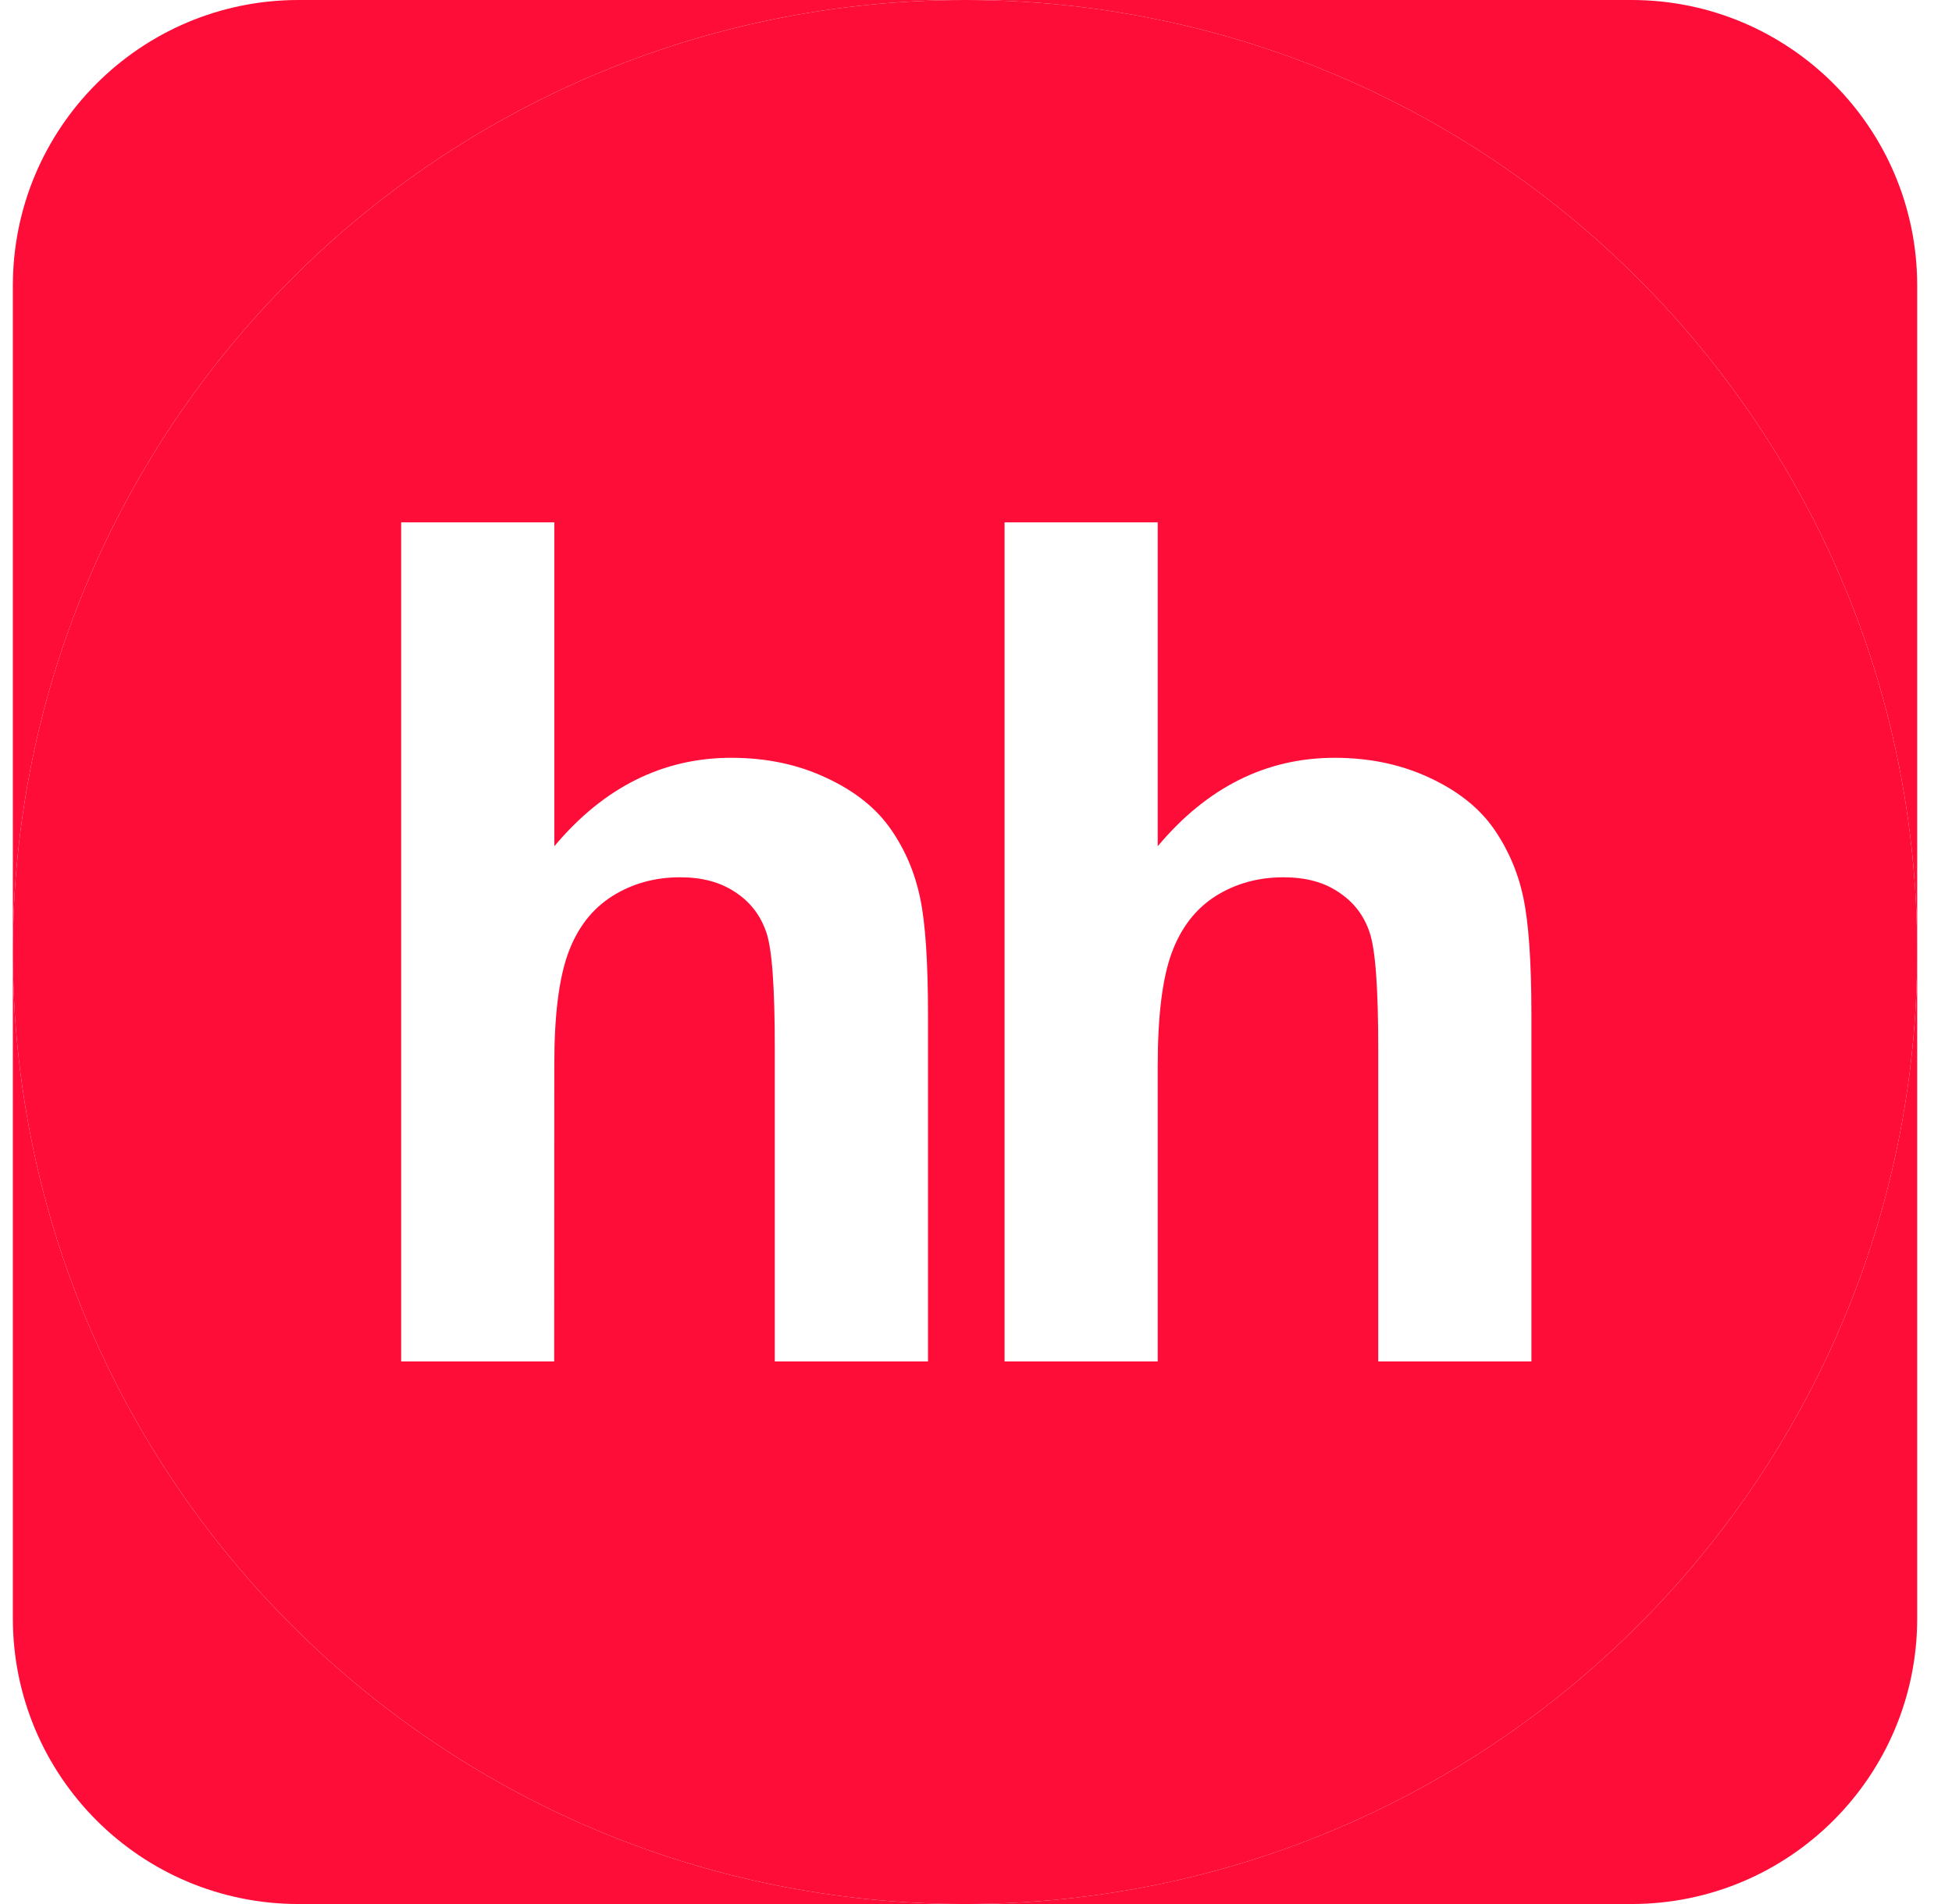 <svg width="41" height="40" viewBox="0 0 41 40" fill="none" xmlns="http://www.w3.org/2000/svg">
<path fill-rule="evenodd" clip-rule="evenodd" d="M32.166 28.602H28.949V22.05C28.949 20.75 28.889 19.926 28.763 19.576C28.644 19.224 28.428 18.948 28.118 18.744C27.813 18.534 27.424 18.43 26.957 18.43C26.425 18.43 25.947 18.564 25.528 18.828C25.11 19.096 24.802 19.494 24.608 20.026C24.413 20.56 24.317 21.348 24.317 22.39V28.602H21.1V10.974H24.317V17.778C25.352 16.542 26.593 15.92 28.034 15.92C28.772 15.92 29.439 16.062 30.037 16.344C30.632 16.622 31.078 16.982 31.38 17.416C31.682 17.854 31.888 18.336 31.998 18.866C32.109 19.394 32.166 20.214 32.166 21.328V28.602ZM19.492 28.602H16.274V22.05C16.274 20.75 16.218 19.926 16.092 19.576C15.97 19.224 15.757 18.948 15.446 18.744C15.135 18.534 14.75 18.43 14.283 18.43C13.751 18.43 13.276 18.564 12.857 18.828C12.435 19.096 12.127 19.494 11.933 20.026C11.739 20.56 11.64 21.348 11.643 22.39L11.64 28.602H8.426V10.974H11.643V17.778C12.678 16.542 13.921 15.92 15.36 15.92C16.101 15.92 16.768 16.062 17.363 16.344C17.961 16.622 18.406 16.982 18.708 17.416C19.013 17.854 19.217 18.336 19.327 18.866C19.438 19.394 19.492 20.214 19.492 21.328V28.602ZM20.269 0C9.221 0 0.27 8.954 0.27 20C0.27 31.046 9.221 40 20.269 40C31.314 40 40.269 31.046 40.269 20C40.269 8.954 31.314 0 20.269 0Z" fill="#FF0D39"/>
<path d="M0.27 20C0.27 31.046 9.221 40 20.269 40H6.27C2.956 40 0.27 37.314 0.27 34V20Z" fill="#FF0D39"/>
<path d="M20.269 0C9.221 0 0.27 8.954 0.27 20V6C0.27 2.686 2.956 0 6.27 0H20.269Z" fill="#FF0D39"/>
<path d="M40.269 20C40.269 8.954 31.314 0 20.269 0H34.269C37.582 0 40.269 2.686 40.269 6V20Z" fill="#FF0D39"/>
<path d="M20.269 40C31.314 40 40.269 31.046 40.269 20V34C40.269 37.314 37.582 40 34.269 40H20.269Z" fill="#FF0D39"/>
</svg>
